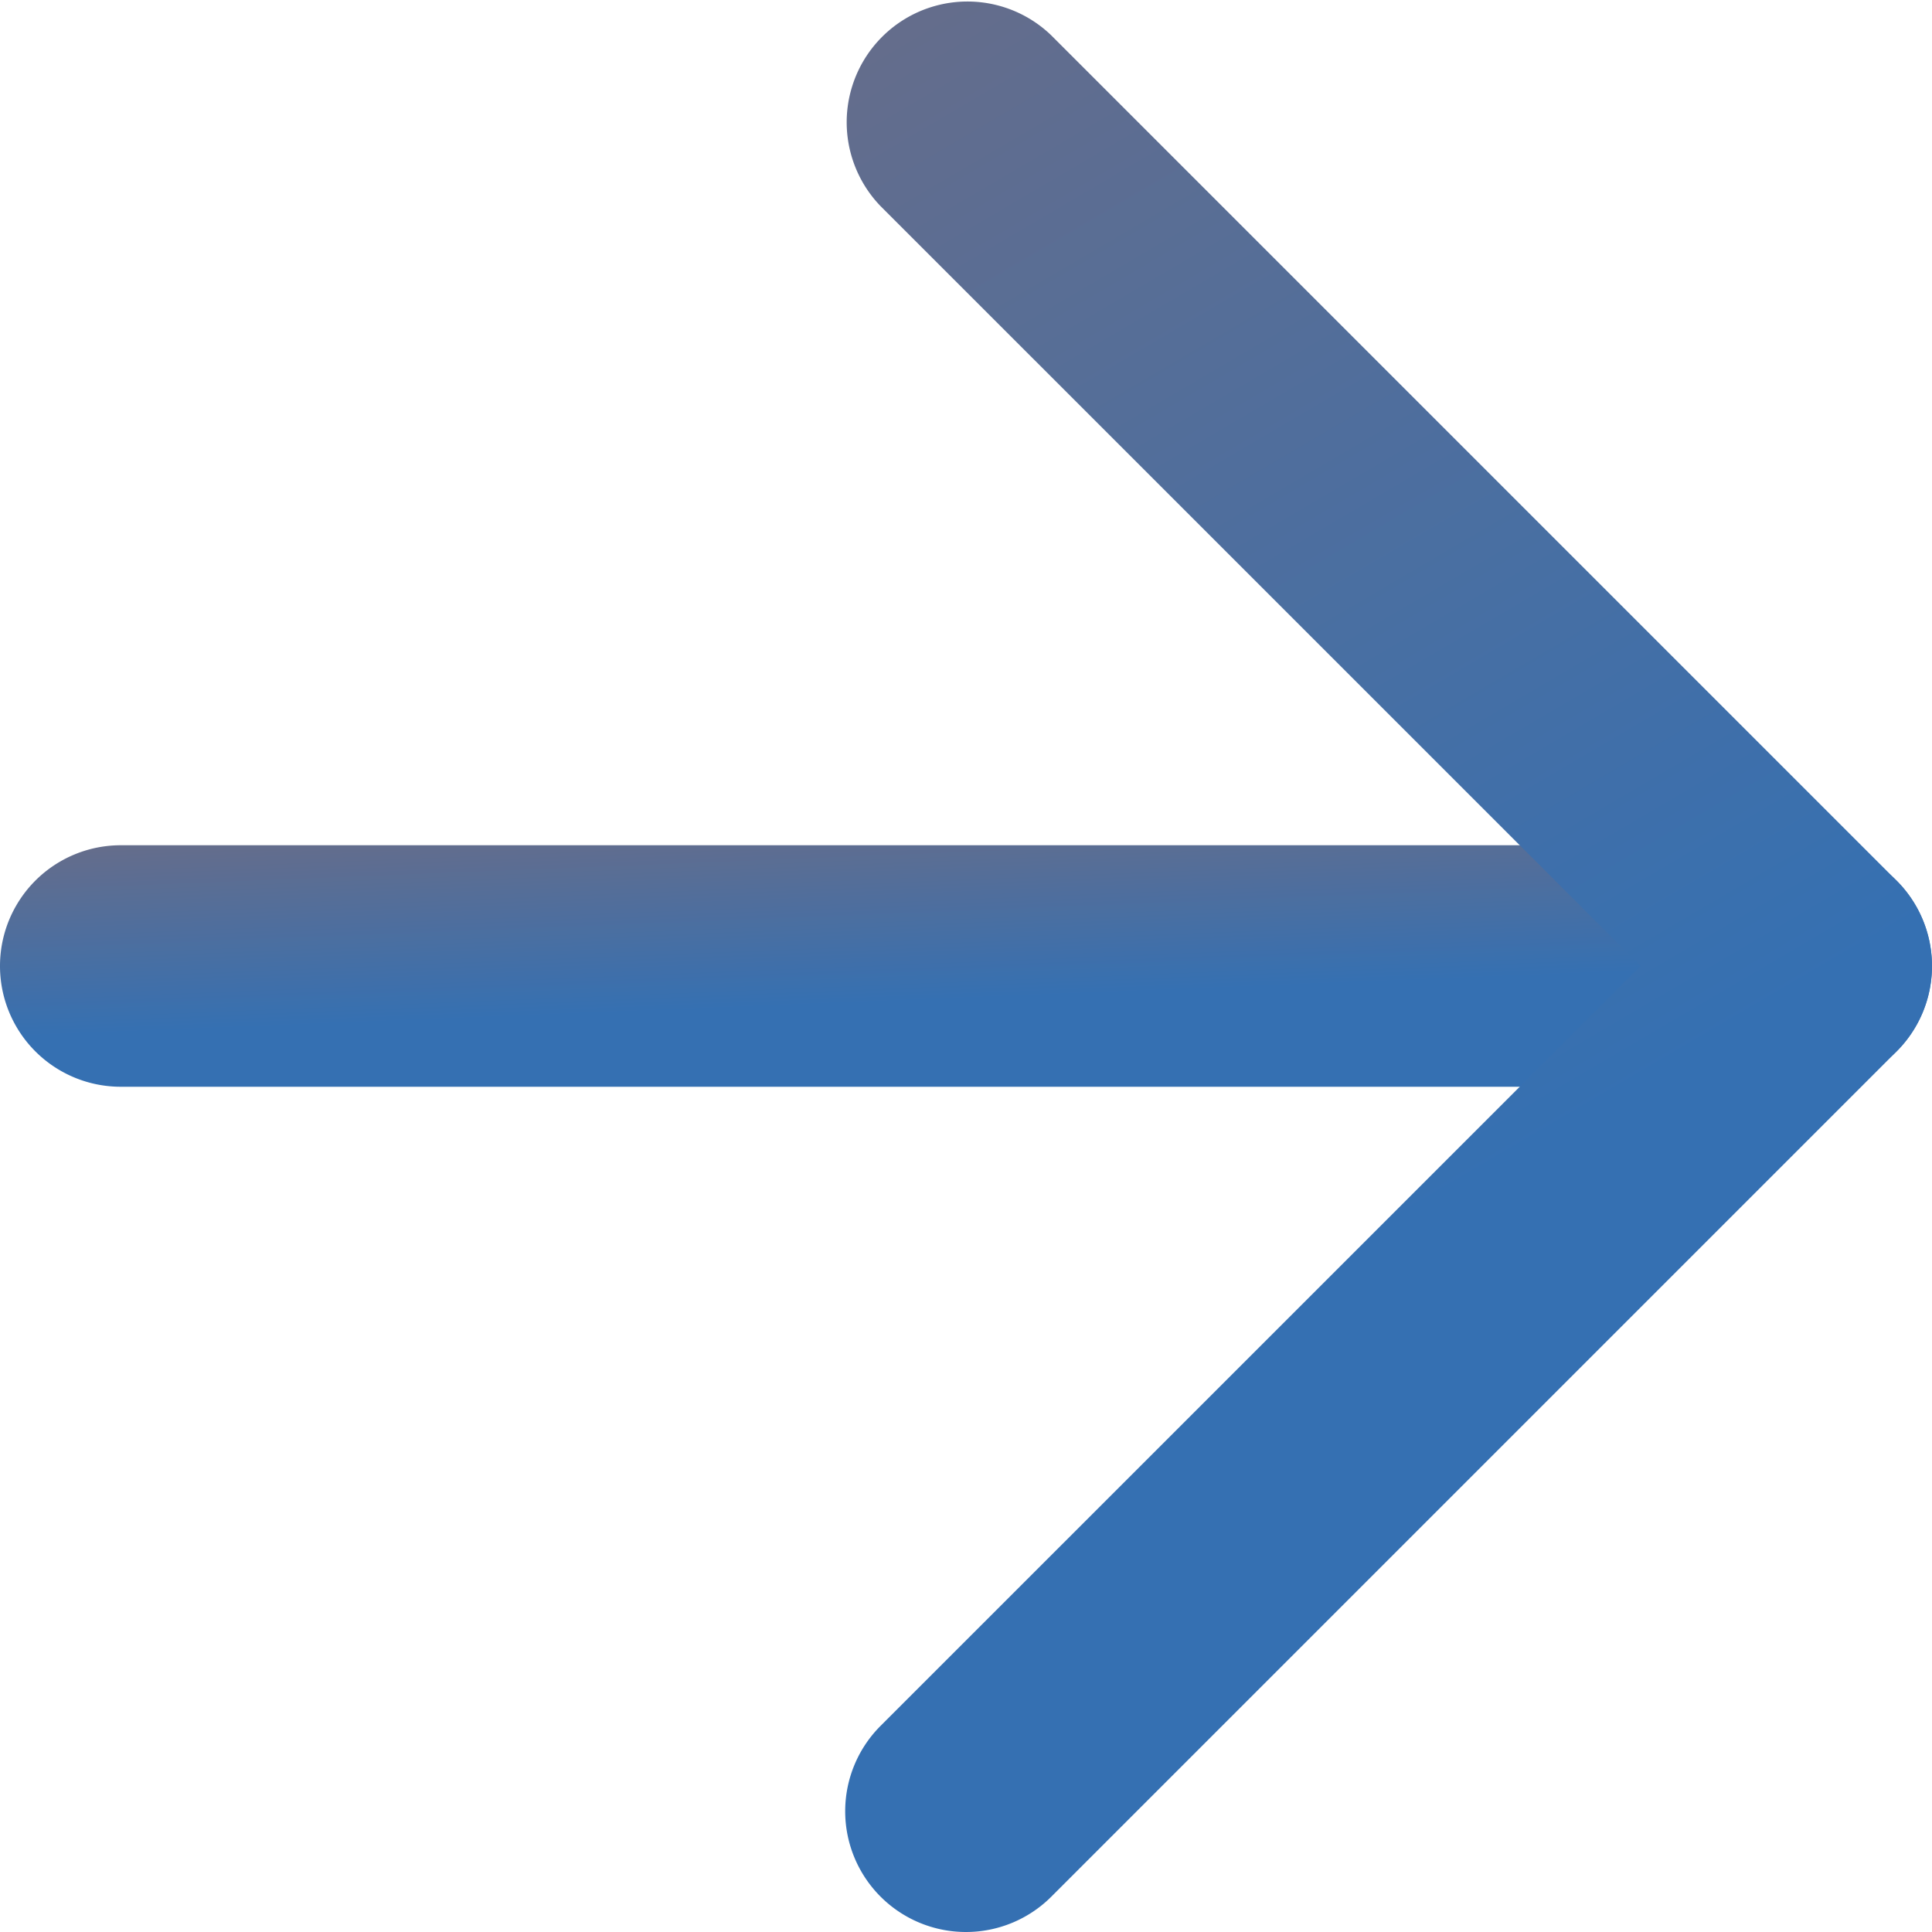 <?xml version="1.0" encoding="UTF-8"?>
<svg xmlns="http://www.w3.org/2000/svg" xmlns:xlink="http://www.w3.org/1999/xlink" width="24" height="24" viewBox="0 0 24 24">
  <defs>
    <linearGradient id="linear-gradient" x1="0.924" y1="0.5" x2="0.136" y2="-1.929" gradientUnits="objectBoundingBox">
      <stop offset="0" stop-color="#3570b2"></stop>
      <stop offset="1" stop-color="#da652c"></stop>
    </linearGradient>
  </defs>
  <g id="Icon_feather-arrow-right" data-name="Icon feather-arrow-right" transform="translate(-6 -6)">
    <path id="Path_635" data-name="Path 635" d="M28.5,19.5H7.5a1.5,1.5,0,0,1,0-3h21a1.5,1.5,0,0,1,0,3Z" fill="url(#linear-gradient)"></path>
    <path id="Path_636" data-name="Path 636" d="M18,30a1.5,1.5,0,0,1-1.061-2.561L26.379,18,16.939,8.561a1.5,1.5,0,0,1,2.121-2.121l10.5,10.5a1.5,1.5,0,0,1,0,2.121l-10.5,10.5A1.5,1.5,0,0,1,18,30Z" fill="url(#linear-gradient)"></path>
  </g>
</svg>
